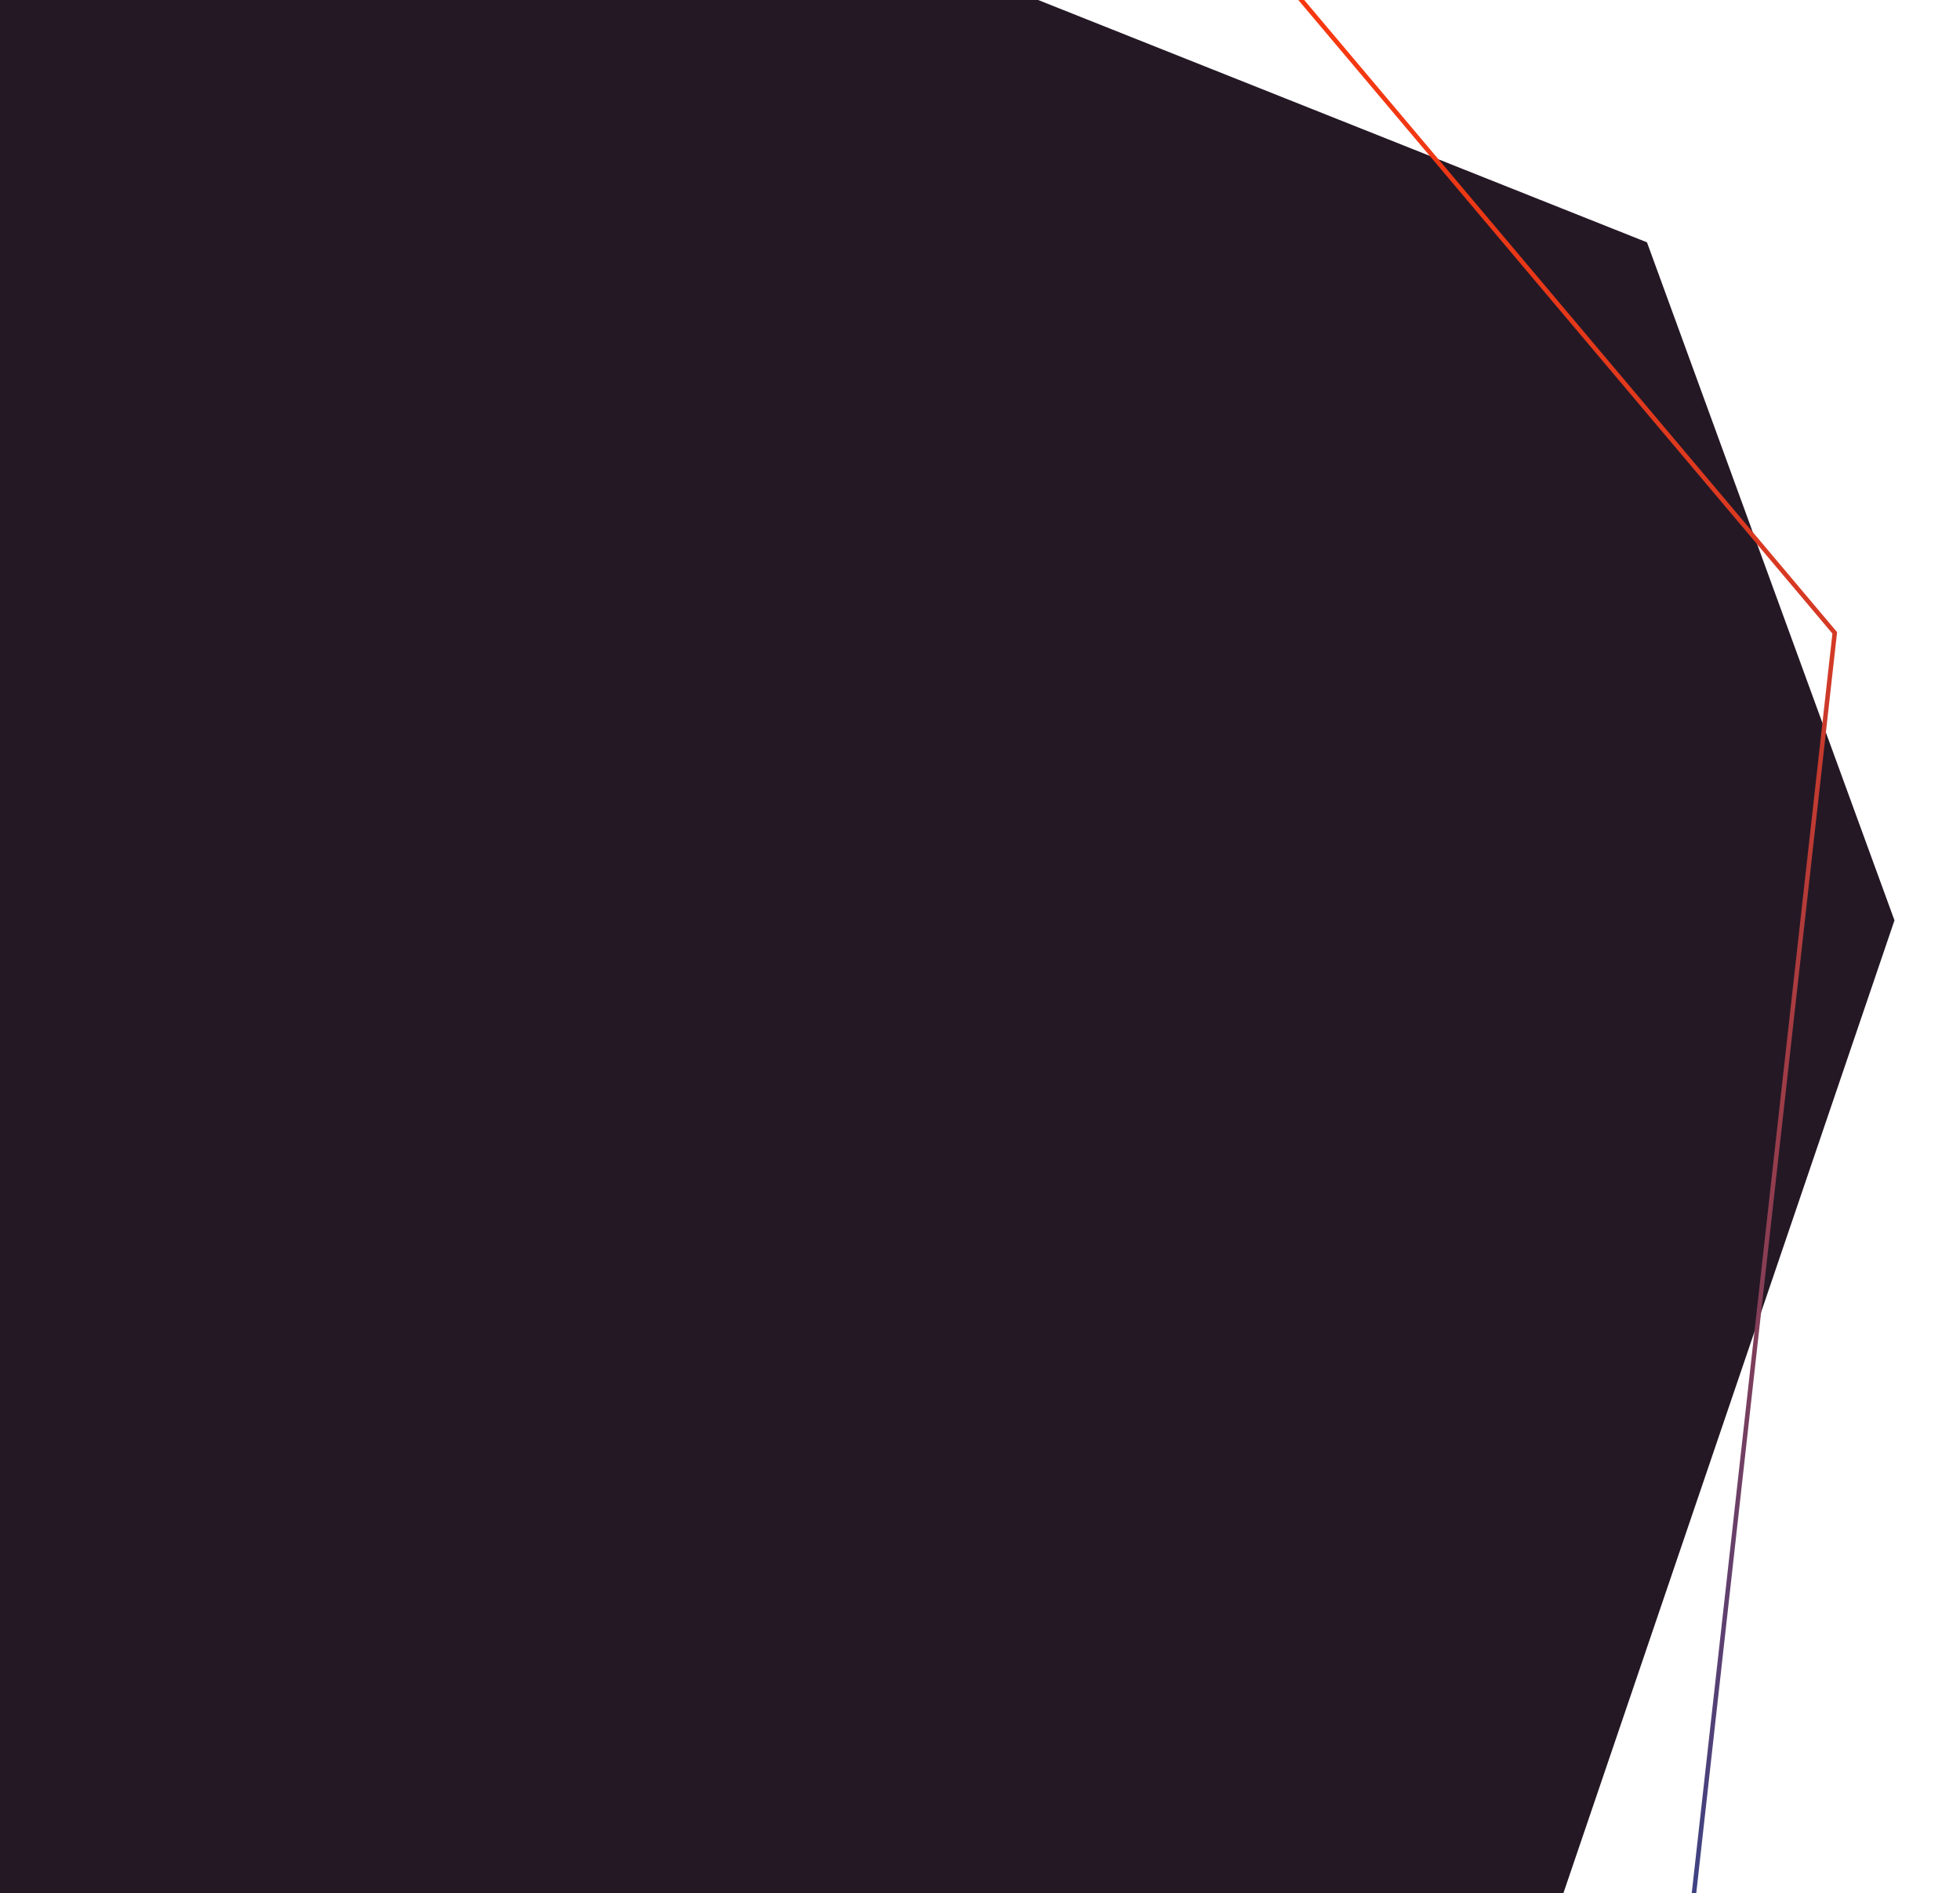 <svg width="873" height="843" viewBox="0 0 873 843" fill="none" xmlns="http://www.w3.org/2000/svg">
<path d="M-79 -6.5L239.404 -88.733L733.582 107.908L843.815 409.843L611.337 1092.78L-78.999 1092.78L-79 -6.5Z" fill="#241825"/>
<path d="M531.517 -57.021L817.212 281.816L754.318 844.868L91.71 1201.75L-328.376 744.286L-51.791 -83.966L531.517 -57.021Z" stroke="url(#paint0_linear_2375_2267)" stroke-width="2"/>
<defs>
<linearGradient id="paint0_linear_2375_2267" x1="-82.455" y1="1097.83" x2="593.759" y2="-20.662" gradientUnits="userSpaceOnUse">
<stop stop-color="#2041FE"/>
<stop offset="0.5" stop-color="#3E4283"/>
<stop offset="1" stop-color="#FF370A"/>
</linearGradient>
</defs>
</svg>
